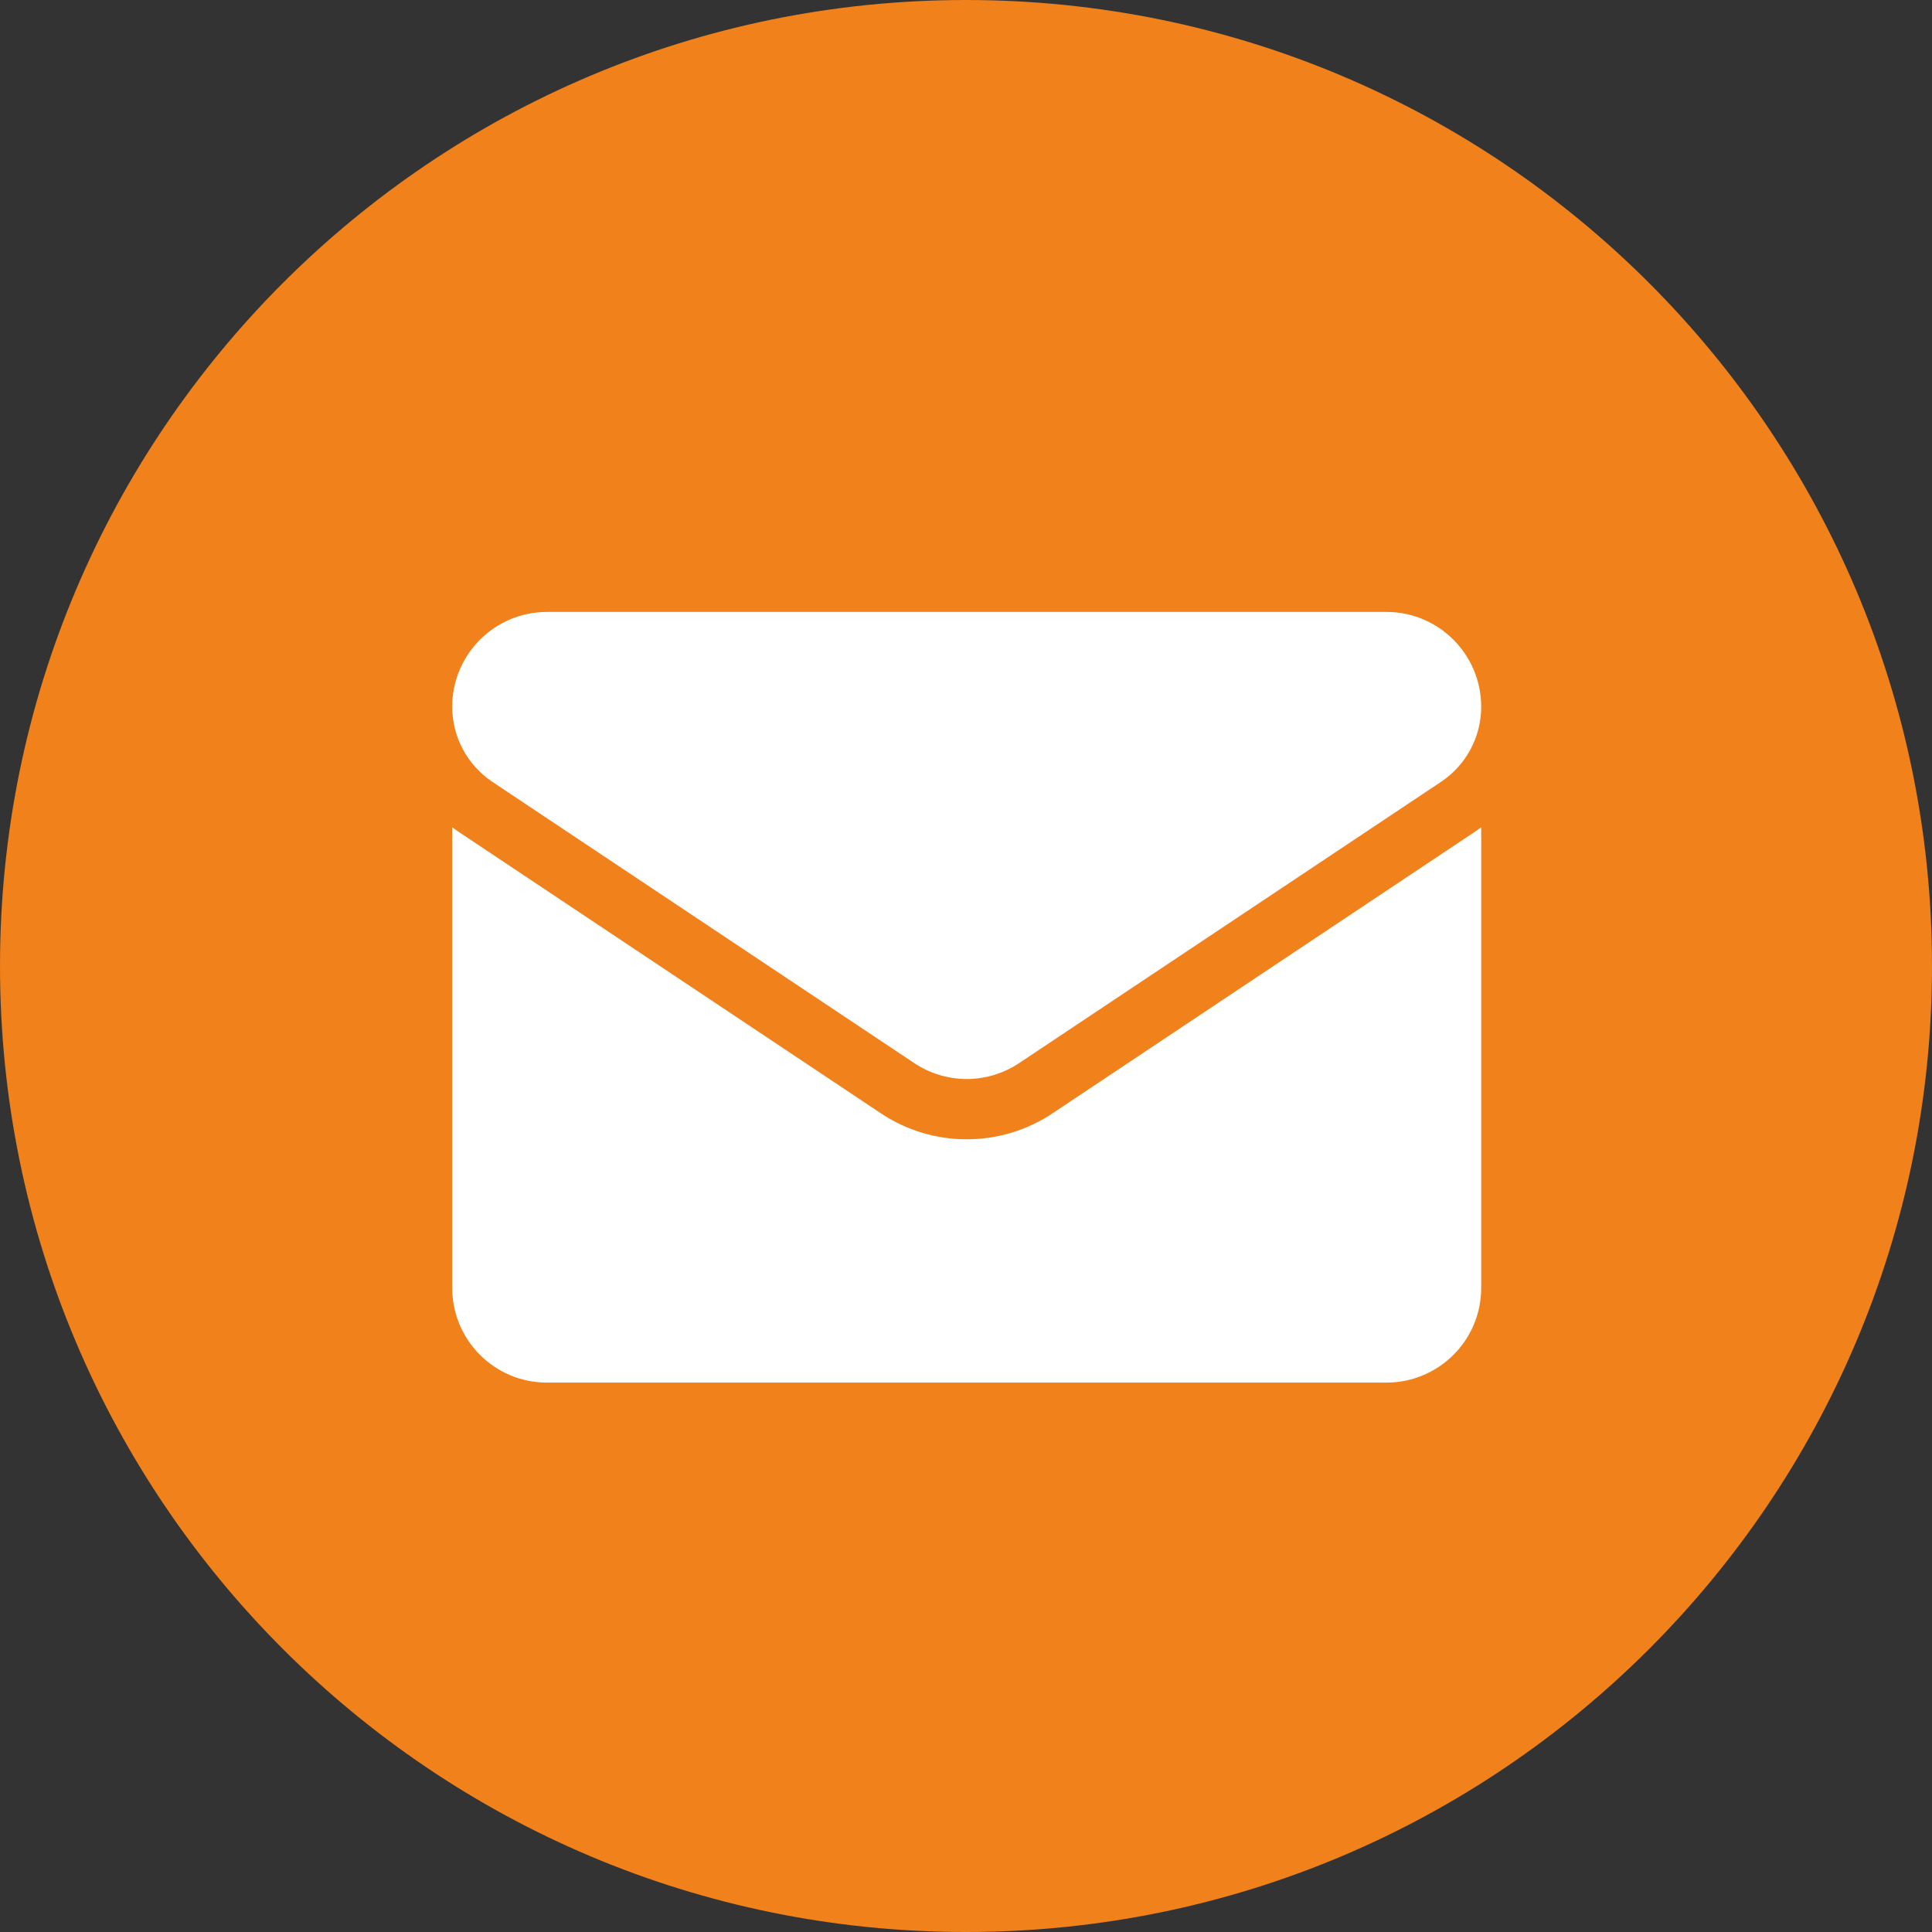 <svg width="30" height="30" viewBox="0 0 30 30" fill="none" xmlns="http://www.w3.org/2000/svg">
<rect x="0" y="0" width="30" height="30" fill="#333333" stroke="none"/>
<path d="M15 30C23.284 30 30 23.284 30 15C30 6.716 23.284 0 15 0C6.716 0 0 6.716 0 15C0 23.284 6.716 30 15 30Z" fill="#F0811B"/>
<path d="M13.676 17.286C14.073 17.551 14.535 17.691 15.011 17.691C15.487 17.691 15.949 17.551 16.346 17.286L22.894 12.921C22.93 12.897 22.965 12.871 23 12.845V19.998C23 20.818 22.334 21.469 21.529 21.469H8.493C7.673 21.469 7.022 20.803 7.022 19.998V12.845C7.057 12.871 7.092 12.897 7.129 12.921L13.676 17.286Z" fill="white"/>
<path d="M22.374 12.142L15.827 16.507C15.579 16.672 15.295 16.755 15.011 16.755C14.727 16.755 14.443 16.672 14.195 16.507L7.648 12.142C7.256 11.881 7.022 11.444 7.022 10.972C7.022 10.162 7.682 9.502 8.493 9.502H21.53C22.34 9.502 23 10.162 23 10.973C23 11.444 22.766 11.881 22.374 12.142V12.142Z" fill="white"/>
</svg>
